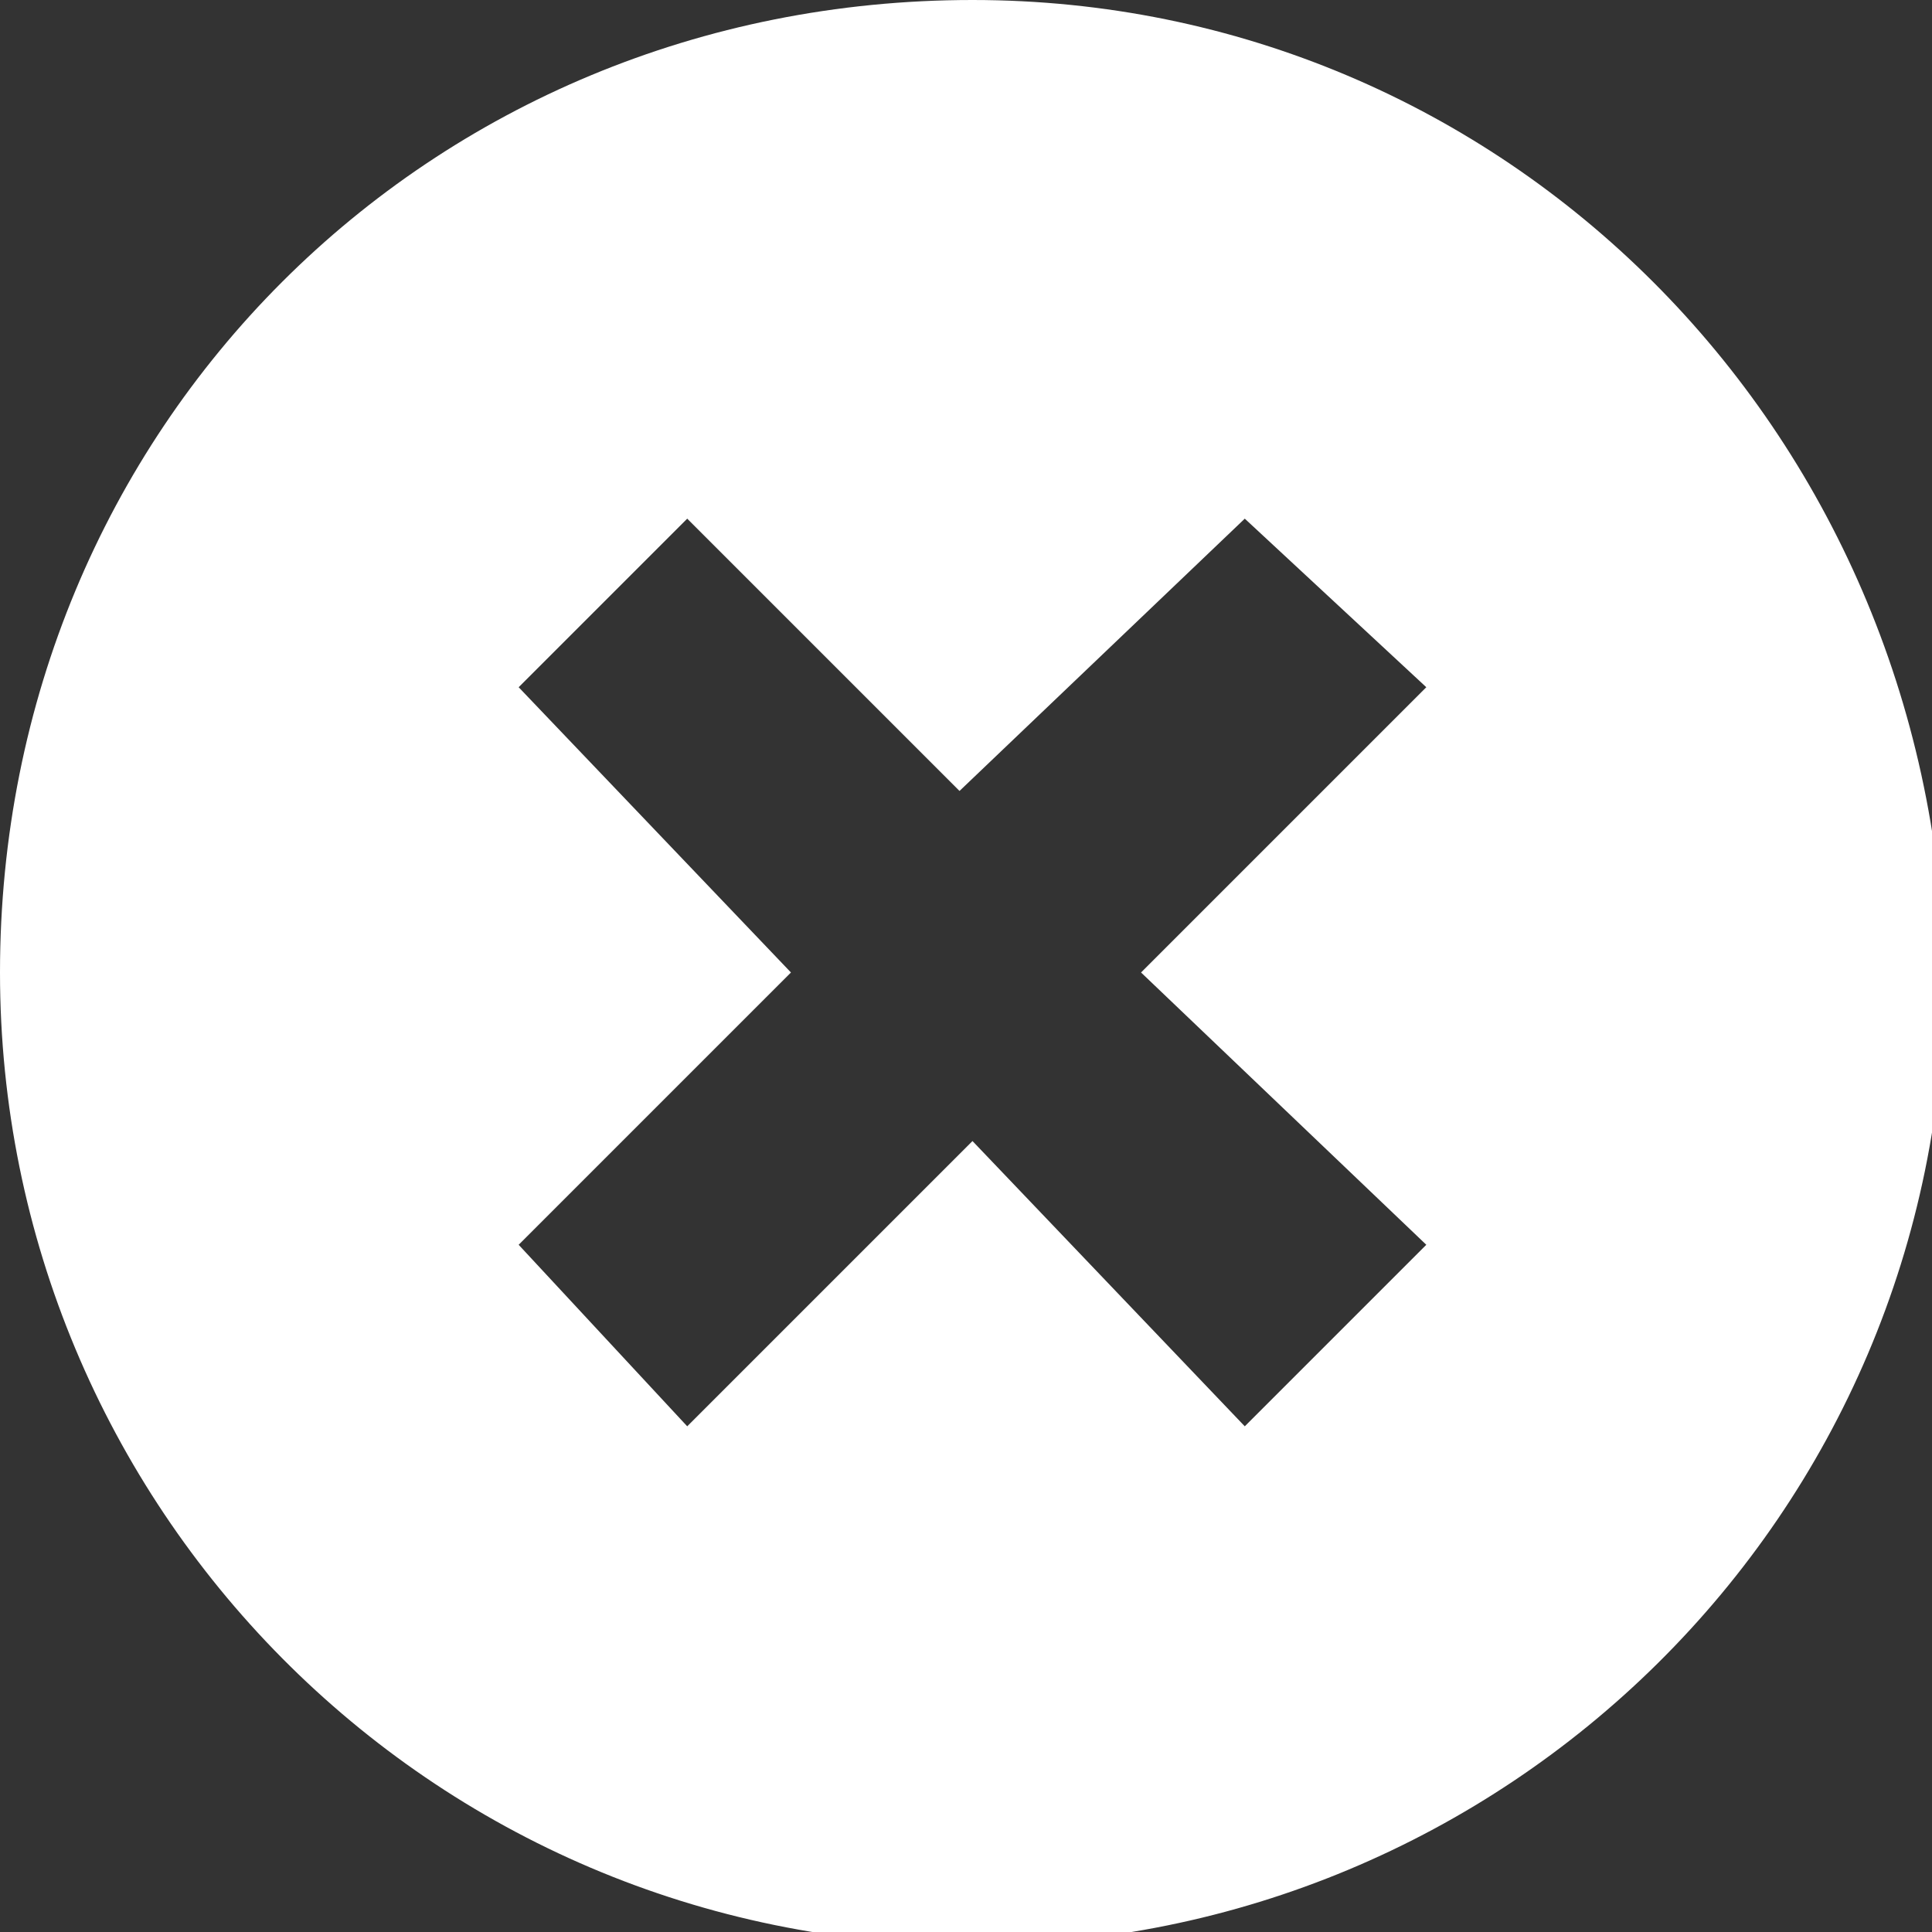 <?xml version="1.0" encoding="utf-8"?>
<!-- Generator: Adobe Illustrator 19.1.0, SVG Export Plug-In . SVG Version: 6.00 Build 0)  -->
<svg version="1.1" id="レイヤー_1" xmlns="http://www.w3.org/2000/svg" xmlns:xlink="http://www.w3.org/1999/xlink" x="0px"
	 y="0px" viewBox="-413 290.4 14.9 14.9" style="enable-background:new -413 290.4 14.9 14.9;" xml:space="preserve">
<rect x="-413" y="290.4" width="14.9" height="14.9" fill="#333333" stroke="none"/>
<style type="text/css">
	.st0{fill:#FFFFFF;}
</style>
<path class="st0" d="M-405.5,290.4c-4.2,0-7.5,3.3-7.5,7.5c0,4.1,3.3,7.5,7.5,7.5c4.1,0,7.5-3.3,7.5-7.5
	C-398.1,293.7-401.4,290.4-405.5,290.4z M-402,300l-1.4,1.4l-2.1-2.2l-2.2,2.2l-1.3-1.4l2.1-2.1l-2.1-2.2l1.3-1.3l2.1,2.1l2.2-2.1
	l1.4,1.3l-2.2,2.2L-402,300z"/>
</svg>
